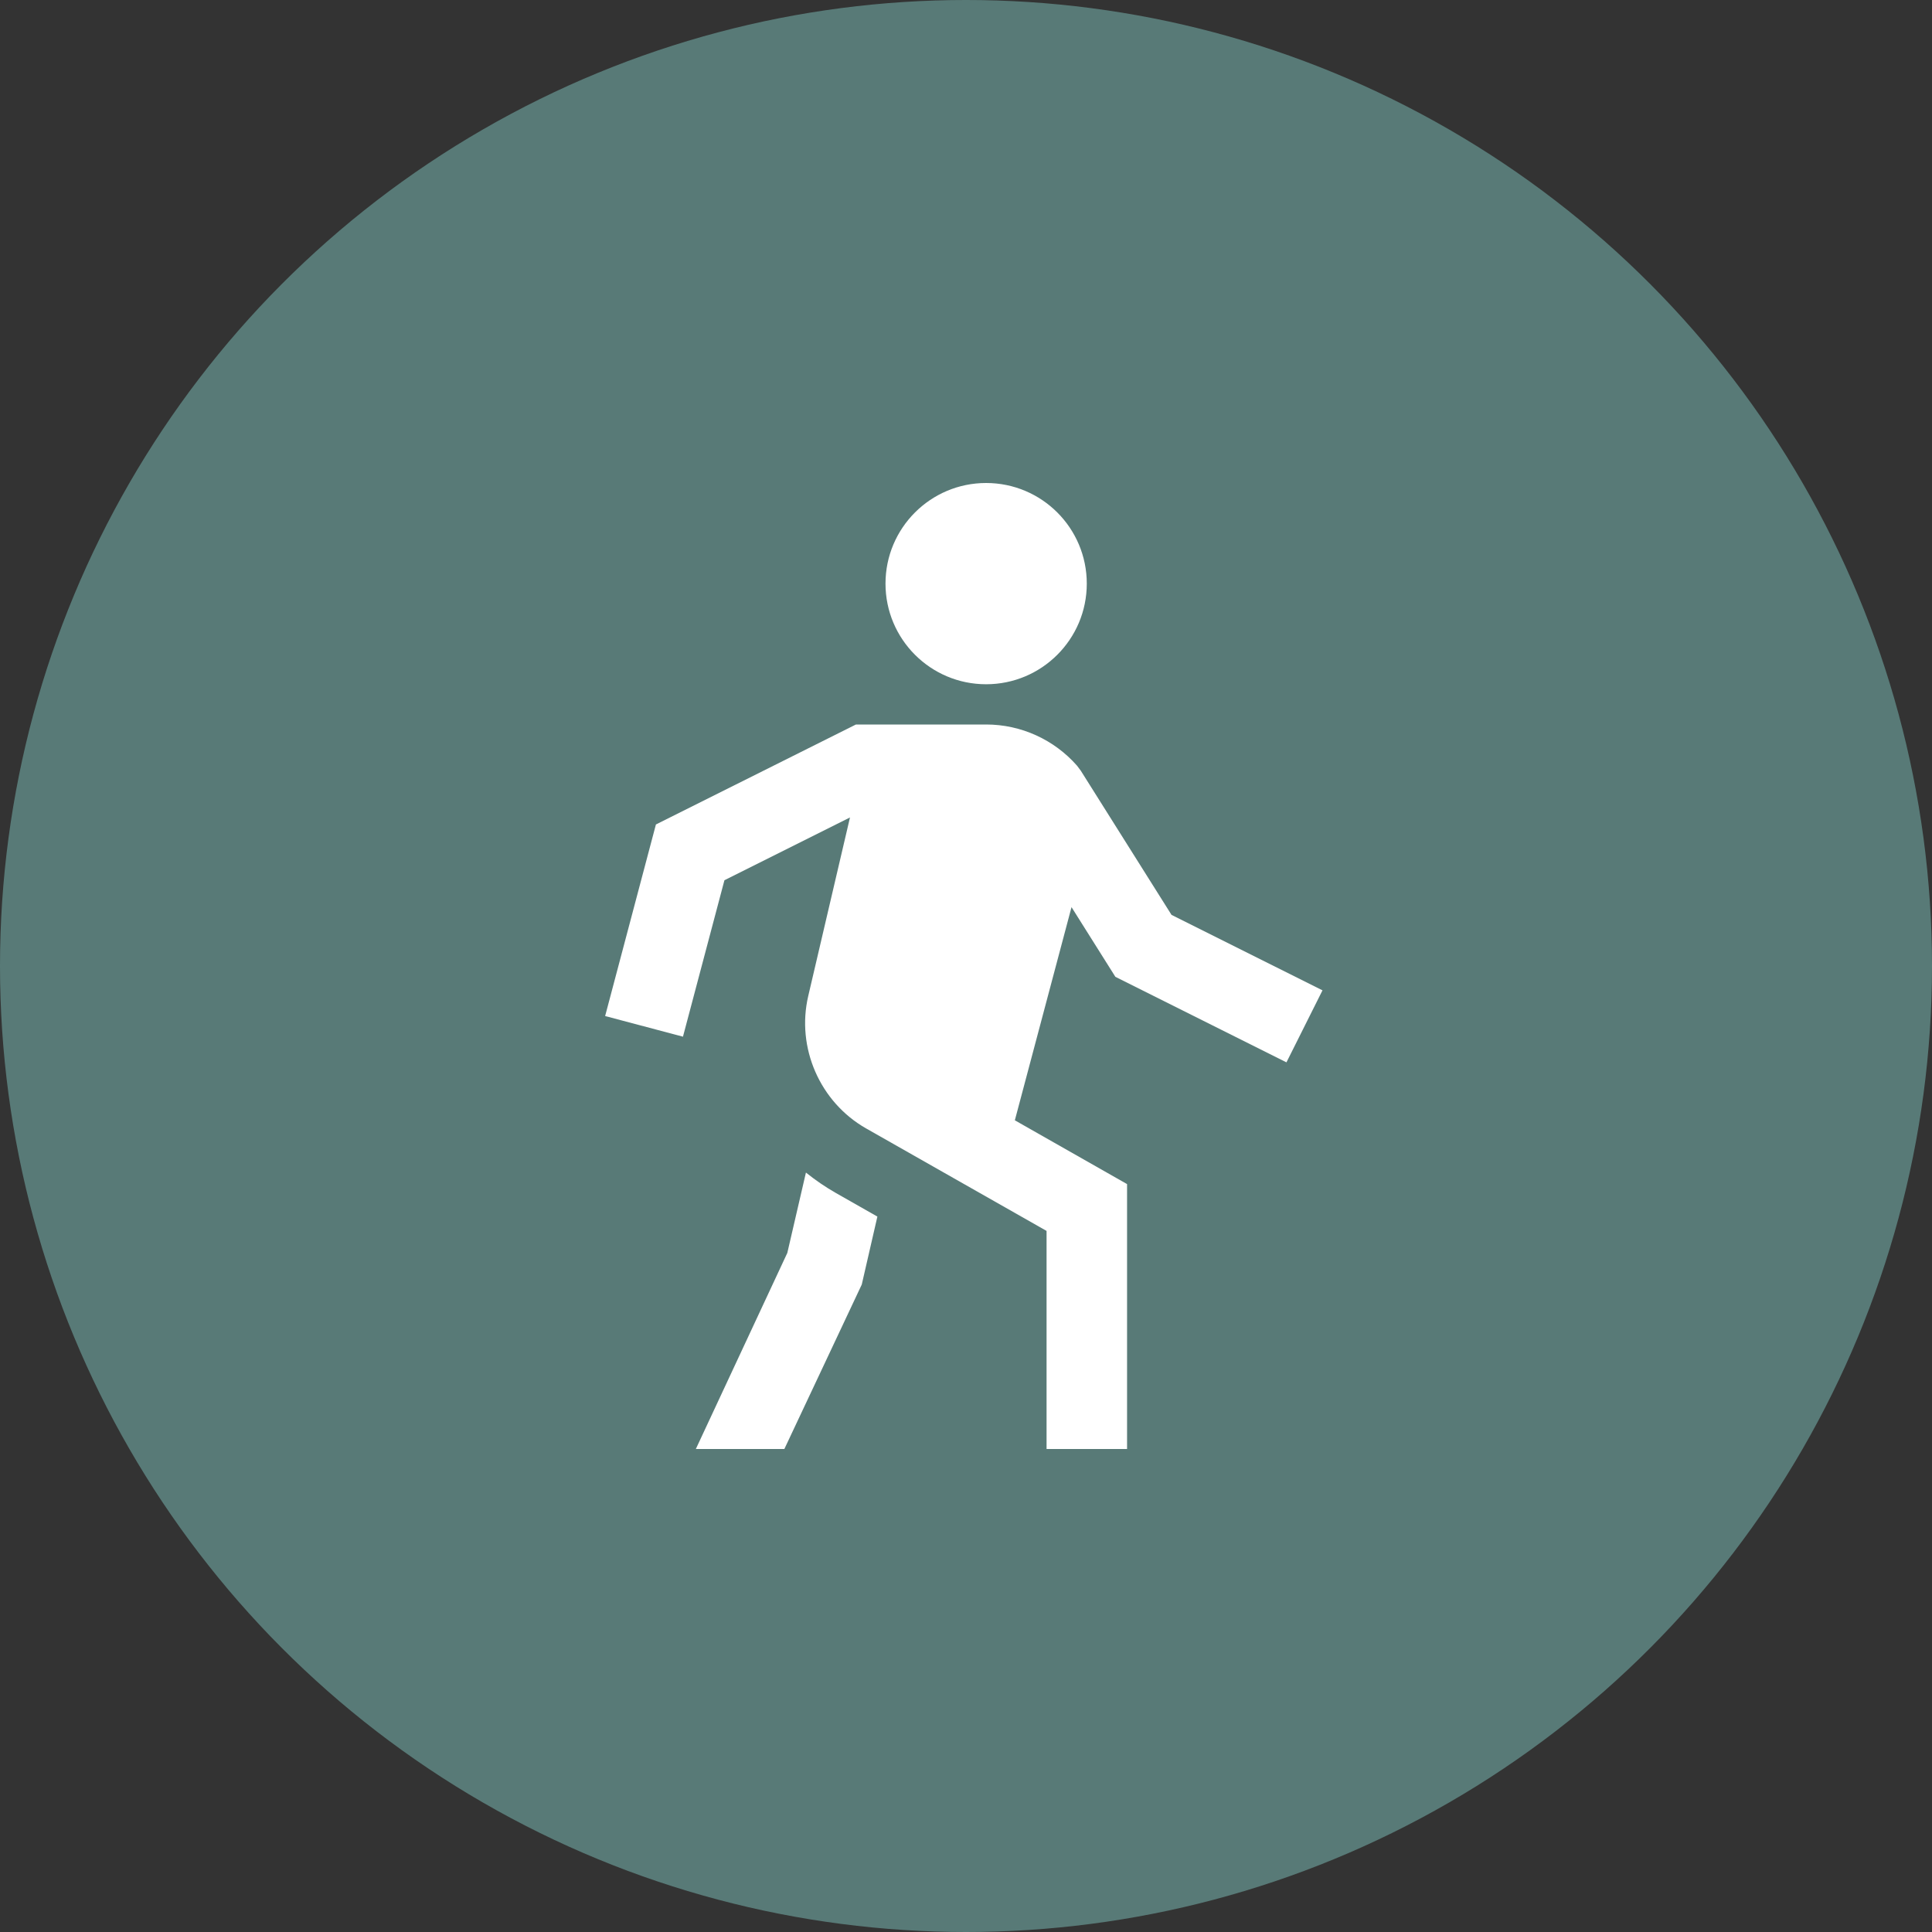 <?xml version="1.0" encoding="UTF-8"?> <svg xmlns="http://www.w3.org/2000/svg" width="60" height="60" viewBox="0 0 60 60" fill="none"><rect x="0" y="0" width="60" height="60" fill="#333333" stroke="none"/><circle cx="30" cy="30" r="30" fill="#587A77"></circle><path d="M27.5 18.125C27.5 16.399 28.899 15 30.625 15C32.352 15 33.751 16.399 33.751 18.125C33.751 19.851 32.352 21.25 30.625 21.25C28.899 21.25 27.5 19.851 27.5 18.125ZM33.277 28.172L31.517 34.792L35.002 36.773V45H32.502V38.227L26.899 35.045C25.464 34.23 24.724 32.538 25.101 30.93L26.397 25.387L22.498 27.336L21.21 32.195L18.793 31.554L20.37 25.605L26.582 22.5H30.627C31.708 22.5 32.736 22.968 33.449 23.78L33.567 23.938L36.383 28.413L41.071 30.756L39.952 32.992L34.639 30.336L33.277 28.172ZM25.029 36.415L24.451 38.91L21.61 45H24.359L26.763 39.892L27.248 37.782L25.962 37.051C25.638 36.867 25.328 36.655 25.029 36.415Z" fill="white"></path></svg> 